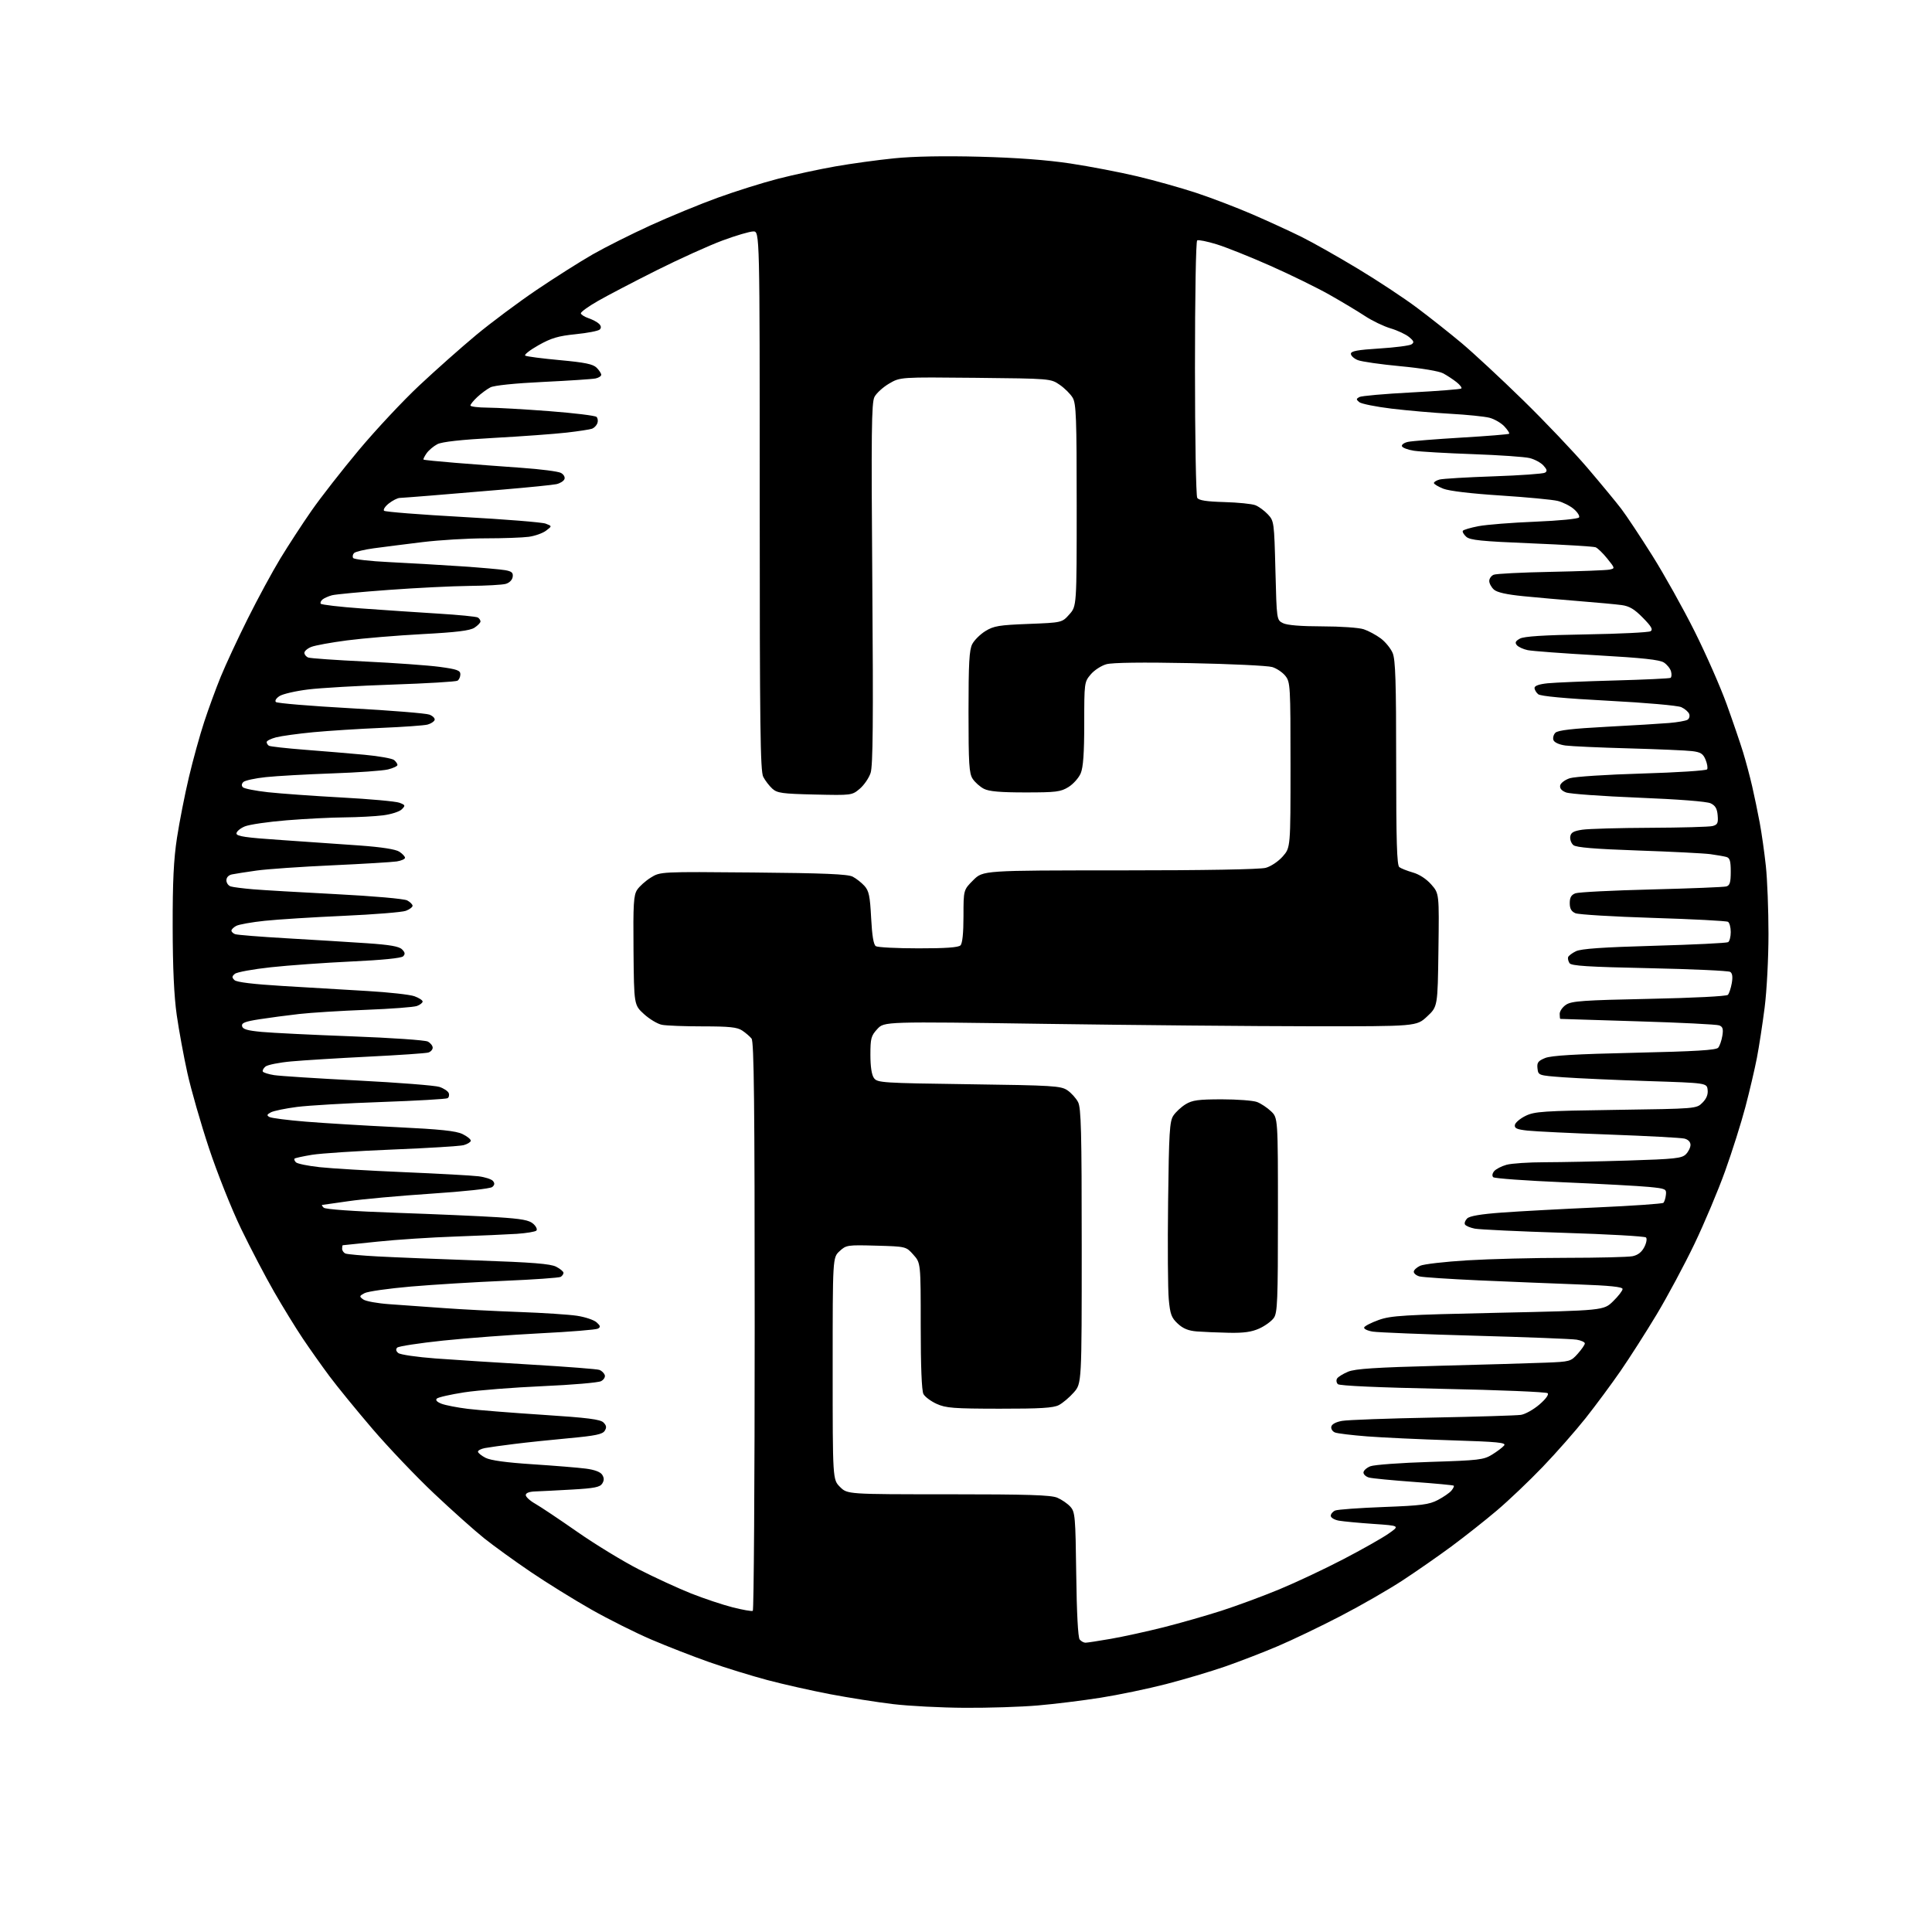 <?xml version="1.0" encoding="UTF-8" standalone="no"?>
<svg 
  version="1.1" 
  xmlns="http://www.w3.org/2000/svg" 
  xmlns:xlink="http://www.w3.org/1999/xlink" 
  xmlns:svg="http://www.w3.org/2000/svg"
  xmlns:rdf="http://www.w3.org/1999/02/22-rdf-syntax-ns#"
  xmlns:cc="http://creativecommons.org/ns#"
  xmlns:dc="http://purl.org/dc/elements/1.1/"
  viewBox="0 0 768 768"
  width="768"
  height="768"
>
<style>svg {background-color: white; }</style>"
<path stroke="none" fill="black" fill-rule="evenodd" d="M383.50,678.88C374.15,678.83 361.32,678.17 355.00,677.41C348.68,676.66 337.43,674.88 330.00,673.47C322.57,672.05 311.32,669.52 305.00,667.84C298.68,666.15 288.32,662.96 282.00,660.74C275.68,658.52 265.32,654.49 259.00,651.79C252.68,649.09 241.88,643.68 235.00,639.78C228.12,635.87 217.32,629.18 211.00,624.89C204.68,620.61 196.35,614.59 192.50,611.52C188.65,608.44 179.68,600.43 172.56,593.71C165.44,587.00 154.42,575.42 148.06,568.00C141.70,560.57 133.99,551.12 130.92,547.00C127.85,542.87 123.07,536.12 120.31,532.00C117.54,527.88 112.45,519.57 108.98,513.55C105.52,507.53 99.60,496.23 95.83,488.43C92.03,480.56 86.35,466.30 83.06,456.38C79.80,446.54 75.94,433.12 74.49,426.53C73.03,419.95 71.13,409.60 70.26,403.53C69.19,396.02 68.67,384.85 68.64,368.50C68.61,350.42 69.03,341.67 70.36,333.00C71.33,326.68 73.45,315.88 75.08,309.00C76.70,302.12 79.44,292.23 81.16,287.00C82.87,281.77 85.84,273.68 87.75,269.00C89.66,264.32 94.47,253.97 98.45,246.00C102.42,238.03 108.28,227.22 111.45,222.00C114.63,216.78 120.20,208.22 123.84,203.00C127.47,197.78 135.95,186.92 142.68,178.87C149.41,170.83 160.22,159.27 166.71,153.20C173.19,147.12 183.34,138.12 189.25,133.20C195.17,128.28 205.97,120.22 213.25,115.29C220.54,110.37 230.61,103.98 235.63,101.11C240.65,98.24 251.02,93.04 258.67,89.55C266.32,86.06 278.35,81.11 285.40,78.56C292.45,76.00 303.23,72.62 309.36,71.04C315.49,69.47 325.68,67.27 332.00,66.16C338.32,65.04 348.90,63.59 355.49,62.93C363.20,62.15 375.33,61.93 389.49,62.30C404.08,62.68 416.22,63.59 425.50,64.99C433.20,66.16 445.12,68.44 452.00,70.07C458.88,71.70 469.45,74.67 475.50,76.66C481.55,78.66 491.68,82.53 498.00,85.27C504.32,88.01 513.10,92.04 517.50,94.23C521.90,96.42 531.91,102.08 539.74,106.80C547.58,111.52 558.15,118.50 563.24,122.32C568.33,126.13 576.33,132.46 581.00,136.37C585.67,140.29 596.64,150.47 605.36,159.00C614.09,167.52 625.64,179.68 631.04,186.00C636.43,192.32 642.48,199.64 644.48,202.27C646.48,204.89 652.00,213.20 656.75,220.75C661.50,228.29 669.10,241.90 673.64,250.98C678.18,260.07 683.93,273.13 686.41,280.02C688.89,286.91 691.81,295.46 692.90,299.02C693.99,302.58 695.61,308.65 696.50,312.50C697.39,316.35 698.74,322.88 699.51,327.00C700.28,331.12 701.38,338.87 701.95,344.21C702.53,349.55 703.00,361.72 703.00,371.25C703.00,380.91 702.32,393.88 701.47,400.54C700.63,407.12 699.25,416.10 698.40,420.50C697.55,424.90 695.50,433.68 693.83,440.00C692.17,446.32 688.54,457.80 685.77,465.50C683.01,473.20 677.51,486.25 673.56,494.50C669.60,502.75 662.85,515.35 658.56,522.50C654.26,529.65 647.79,539.77 644.18,545.00C640.57,550.23 634.33,558.65 630.32,563.72C626.30,568.78 618.63,577.51 613.26,583.10C607.89,588.70 599.67,596.52 595.00,600.47C590.33,604.43 582.23,610.83 577.00,614.70C571.77,618.56 563.00,624.67 557.50,628.27C552.00,631.87 540.98,638.21 533.00,642.35C525.02,646.50 513.77,651.90 508.00,654.35C502.23,656.81 492.77,660.46 487.00,662.47C481.23,664.47 470.65,667.62 463.50,669.46C456.35,671.31 444.65,673.74 437.50,674.87C430.35,676.00 419.10,677.39 412.50,677.95C405.90,678.52 392.85,678.94 383.50,678.88zM431.49,653.00C432.18,653.00 436.73,652.30 441.62,651.45C446.50,650.60 455.90,648.54 462.50,646.88C469.10,645.21 479.45,642.25 485.50,640.31C491.55,638.36 501.90,634.54 508.50,631.81C515.10,629.08 526.53,623.70 533.90,619.86C541.28,616.02 549.38,611.45 551.90,609.69C556.50,606.50 556.50,606.50 546.00,605.78C540.23,605.39 534.04,604.80 532.25,604.49C530.46,604.17 529.00,603.30 529.00,602.56C529.00,601.82 529.79,600.88 530.75,600.46C531.71,600.05 540.38,599.42 550.00,599.06C565.10,598.49 568.06,598.10 571.57,596.27C573.80,595.10 576.23,593.43 576.96,592.55C577.69,591.67 578.11,590.78 577.89,590.58C577.68,590.37 570.52,589.70 562.00,589.08C553.48,588.46 545.49,587.69 544.25,587.36C543.01,587.04 542.00,586.13 542.00,585.36C542.00,584.58 543.24,583.46 544.75,582.86C546.26,582.27 556.95,581.48 568.50,581.13C587.90,580.52 589.78,580.30 593.14,578.22C595.14,576.99 597.29,575.36 597.91,574.61C598.87,573.46 595.47,573.12 576.77,572.54C564.52,572.16 549.55,571.46 543.50,570.99C537.45,570.52 531.69,569.83 530.70,569.44C529.71,569.06 529.04,568.02 529.21,567.14C529.40,566.14 531.03,565.26 533.51,564.82C535.70,564.43 551.90,563.84 569.50,563.51C587.10,563.17 602.89,562.69 604.59,562.43C606.29,562.18 609.58,560.34 611.90,558.35C614.43,556.19 615.77,554.37 615.22,553.82C614.73,553.33 595.99,552.54 573.59,552.09C547.81,551.56 532.47,550.87 531.82,550.22C531.24,549.64 531.10,548.64 531.51,547.99C531.91,547.33 533.88,546.11 535.87,545.28C538.70,544.10 546.70,543.58 572.00,542.92C589.88,542.46 608.97,541.90 614.43,541.68C624.10,541.30 624.43,541.21 627.18,538.13C628.73,536.39 630.00,534.55 630.00,534.03C630.00,533.51 628.54,532.84 626.75,532.54C624.96,532.24 606.86,531.53 586.52,530.97C566.17,530.41 547.82,529.67 545.73,529.34C543.63,529.01 542.08,528.26 542.27,527.69C542.46,527.12 545.07,525.78 548.06,524.71C552.93,522.97 557.88,522.67 595.49,521.85C637.48,520.94 637.48,520.94 641.24,517.27C643.31,515.25 645.00,513.06 645.00,512.40C645.00,511.55 639.94,511.03 627.25,510.57C617.49,510.21 599.83,509.49 588.00,508.97C576.17,508.44 565.49,507.73 564.25,507.39C563.01,507.05 562.00,506.22 562.00,505.54C562.00,504.87 563.15,503.80 564.56,503.15C565.97,502.51 574.41,501.54 583.31,501.00C592.21,500.46 609.91,500.01 622.62,500.01C635.34,500.00 647.18,499.71 648.92,499.37C651.07,498.94 652.58,497.77 653.63,495.75C654.49,494.09 654.79,492.39 654.31,491.91C653.84,491.44 639.06,490.60 621.48,490.06C603.89,489.51 588.03,488.76 586.23,488.40C584.43,488.04 582.69,487.31 582.36,486.77C582.03,486.24 582.41,485.16 583.21,484.36C584.20,483.38 588.59,482.63 597.08,482.01C603.91,481.51 620.98,480.58 635.00,479.96C649.02,479.33 660.82,478.51 661.22,478.14C661.62,477.76 662.07,476.35 662.22,474.99C662.49,472.64 662.19,472.49 655.59,471.83C651.79,471.45 636.49,470.62 621.59,469.98C606.69,469.35 594.09,468.44 593.59,467.96C593.05,467.44 593.20,466.47 593.95,465.56C594.65,464.72 596.86,463.58 598.86,463.02C600.86,462.47 607.71,462.01 614.09,462.01C620.46,462.00 635.27,461.70 647.00,461.34C665.82,460.75 668.54,460.46 670.16,458.84C671.17,457.83 672.00,456.15 672.00,455.11C672.00,453.94 671.07,452.98 669.59,452.61C668.27,452.28 654.88,451.56 639.84,451.01C624.80,450.47 610.11,449.75 607.19,449.43C602.95,448.96 601.95,448.51 602.19,447.17C602.36,446.25 604.28,444.63 606.45,443.57C610.03,441.83 613.39,441.60 642.38,441.19C674.36,440.73 674.36,440.73 676.75,438.34C678.35,436.74 679.03,435.07 678.81,433.23C678.50,430.50 678.50,430.50 655.00,429.74C642.08,429.32 627.00,428.64 621.50,428.24C611.52,427.50 611.50,427.49 611.18,424.73C610.91,422.40 611.40,421.74 614.18,420.59C616.61,419.59 626.16,419.02 649.73,418.49C674.12,417.94 682.21,417.45 683.02,416.47C683.61,415.76 684.35,413.63 684.66,411.74C685.10,409.02 684.83,408.15 683.40,407.60C682.41,407.22 667.85,406.49 651.05,405.99C634.25,405.48 620.39,405.05 620.25,405.03C620.11,405.01 620.00,404.11 620.00,403.02C620.00,401.94 621.15,400.29 622.57,399.37C624.77,397.92 629.44,397.60 655.54,397.06C673.06,396.70 686.34,396.03 686.86,395.47C687.35,394.94 688.05,392.85 688.41,390.83C688.85,388.33 688.65,386.89 687.78,386.34C687.08,385.89 672.61,385.23 655.63,384.87C631.19,384.36 624.58,383.94 623.90,382.86C623.42,382.11 623.17,381.05 623.34,380.50C623.51,379.95 624.91,378.88 626.46,378.13C628.50,377.14 637.04,376.54 657.60,375.96C673.18,375.52 686.39,374.88 686.96,374.52C687.53,374.17 688.00,372.36 688.00,370.50C688.00,368.64 687.51,366.81 686.91,366.44C686.31,366.07 672.92,365.37 657.16,364.88C641.40,364.39 627.49,363.55 626.25,363.02C624.62,362.31 624.00,361.20 624.00,359.00C624.00,356.76 624.59,355.73 626.25,355.10C627.49,354.64 641.10,353.95 656.50,353.57C671.90,353.18 685.29,352.65 686.25,352.37C687.64,351.97 688.00,350.75 688.00,346.50C688.00,342.24 687.64,341.04 686.25,340.65C685.29,340.39 682.43,339.89 679.89,339.54C677.36,339.20 664.42,338.54 651.15,338.09C633.98,337.49 626.56,336.88 625.46,335.96C624.60,335.25 624.04,333.74 624.20,332.59C624.44,330.95 625.47,330.35 629.00,329.82C631.48,329.45 643.62,329.11 656.00,329.06C668.38,329.01 679.54,328.70 680.80,328.36C682.75,327.83 683.06,327.18 682.80,324.13C682.58,321.42 681.87,320.22 680.00,319.33C678.48,318.60 667.28,317.73 651.36,317.09C636.99,316.51 624.02,315.58 622.54,315.01C620.78,314.35 619.97,313.39 620.19,312.25C620.37,311.29 622.09,309.99 624.01,309.36C625.94,308.73 638.77,307.90 652.77,307.49C666.66,307.08 678.29,306.33 678.61,305.82C678.93,305.30 678.65,303.58 677.99,301.99C677.01,299.61 676.05,299.00 672.65,298.58C670.37,298.30 659.05,297.81 647.50,297.49C635.95,297.18 624.62,296.66 622.32,296.36C619.83,296.02 617.89,295.15 617.53,294.22C617.20,293.35 617.54,292.03 618.29,291.28C619.27,290.30 625.02,289.63 638.58,288.91C648.99,288.37 660.21,287.68 663.53,287.40C666.85,287.12 670.13,286.54 670.82,286.11C671.50,285.69 671.80,284.65 671.48,283.81C671.15,282.96 669.74,281.75 668.34,281.11C666.91,280.46 654.16,279.33 639.35,278.56C622.08,277.65 612.40,276.75 611.45,275.96C610.65,275.30 610.00,274.17 610.00,273.45C610.00,272.61 611.87,271.95 615.25,271.61C618.14,271.32 630.14,270.82 641.92,270.50C653.69,270.18 663.66,269.71 664.07,269.46C664.48,269.20 664.57,268.07 664.27,266.93C663.98,265.80 662.70,264.20 661.44,263.37C659.74,262.25 652.92,261.52 634.83,260.49C621.45,259.74 609.05,258.81 607.27,258.44C605.50,258.07 603.56,257.17 602.96,256.45C602.13,255.46 602.43,254.83 604.19,253.86C605.82,252.96 613.58,252.46 630.62,252.18C643.89,251.96 655.36,251.39 656.12,250.93C657.18,250.27 656.48,249.04 653.07,245.57C649.69,242.12 647.70,240.94 644.58,240.52C642.33,240.22 634.88,239.52 628.00,238.98C621.12,238.43 611.04,237.54 605.59,237.00C598.85,236.33 595.09,235.49 593.84,234.36C592.83,233.44 592.00,231.91 592.00,230.95C592.00,230.00 592.79,228.88 593.75,228.47C594.71,228.06 604.95,227.54 616.50,227.32C628.05,227.09 638.52,226.69 639.78,226.43C642.05,225.95 642.04,225.94 638.91,222.04C637.18,219.88 635.09,217.87 634.27,217.55C633.45,217.23 621.95,216.53 608.72,215.99C588.81,215.17 584.35,214.72 582.85,213.37C581.86,212.47 581.25,211.40 581.50,211.00C581.75,210.60 584.55,209.77 587.73,209.16C590.90,208.55 601.05,207.75 610.28,207.38C619.75,206.99 627.34,206.26 627.70,205.68C628.04,205.13 627.12,203.64 625.64,202.37C624.17,201.10 621.29,199.65 619.23,199.13C617.18,198.62 606.95,197.65 596.50,196.97C584.80,196.22 576.06,195.18 573.75,194.27C571.69,193.45 570.00,192.43 570.00,192.01C570.00,191.58 571.01,190.96 572.25,190.62C573.49,190.29 583.14,189.71 593.69,189.35C604.25,188.99 613.46,188.33 614.15,187.90C615.13,187.30 614.99,186.65 613.55,185.06C612.52,183.92 610.07,182.59 608.09,182.10C606.12,181.60 595.95,180.90 585.50,180.53C575.05,180.16 564.51,179.55 562.08,179.18C559.65,178.81 557.49,177.99 557.29,177.37C557.08,176.76 558.17,175.98 559.71,175.65C561.24,175.32 570.82,174.56 580.99,173.95C591.16,173.35 599.68,172.66 599.91,172.42C600.15,172.19 599.28,170.86 597.99,169.48C596.69,168.11 594.03,166.57 592.07,166.06C590.10,165.56 583.10,164.84 576.50,164.48C569.90,164.11 559.39,163.19 553.14,162.44C546.90,161.68 541.13,160.52 540.33,159.86C539.06,158.80 539.06,158.55 540.35,157.83C541.16,157.37 550.49,156.55 561.08,156.00C571.68,155.44 580.60,154.74 580.91,154.43C581.22,154.12 580.35,152.98 578.99,151.90C577.62,150.82 575.25,149.26 573.72,148.43C572.08,147.54 565.10,146.37 556.72,145.58C548.90,144.85 541.26,143.76 539.75,143.15C538.24,142.55 537.00,141.42 537.00,140.64C537.00,139.56 539.60,139.08 548.33,138.53C554.57,138.14 560.30,137.40 561.08,136.89C562.24,136.13 562.08,135.60 560.15,133.99C558.86,132.91 555.54,131.35 552.78,130.53C550.02,129.71 545.45,127.51 542.63,125.65C539.81,123.79 533.45,119.97 528.50,117.17C523.55,114.37 512.97,109.19 505.00,105.66C497.02,102.12 487.41,98.28 483.65,97.12C479.88,95.96 476.40,95.25 475.90,95.56C475.39,95.88 475.01,117.58 475.02,146.31C475.02,173.91 475.43,197.13 475.92,197.90C476.56,198.91 479.54,199.38 486.65,199.58C492.07,199.73 497.62,200.29 499.00,200.82C500.38,201.35 502.62,203.00 504.00,204.47C506.45,207.10 506.51,207.55 507.00,226.80C507.50,246.45 507.50,246.45 510.00,247.71C511.63,248.53 517.07,248.98 525.60,248.99C532.81,248.99 540.23,249.51 542.10,250.14C543.97,250.76 547.01,252.40 548.86,253.77C550.70,255.14 552.84,257.76 553.61,259.60C554.72,262.27 555.00,271.06 555.00,303.35C555.00,334.50 555.29,343.97 556.25,344.70C556.94,345.22 559.37,346.18 561.66,346.84C564.20,347.56 567.03,349.41 568.96,351.61C572.10,355.19 572.10,355.19 571.80,377.67C571.50,400.15 571.50,400.15 567.29,404.07C563.08,408.00 563.08,408.00 521.29,407.96C498.30,407.94 450.70,407.50 415.50,407.00C351.50,406.07 351.50,406.07 348.75,409.05C346.27,411.74 346.00,412.76 346.00,419.32C346.00,424.04 346.50,427.30 347.42,428.56C348.76,430.40 350.67,430.53 385.17,431.00C418.72,431.46 421.71,431.65 424.30,433.40C425.84,434.44 427.75,436.56 428.55,438.10C429.76,440.44 430.00,449.77 430.00,495.42C430.00,549.93 430.00,549.93 426.85,553.52C425.12,555.49 422.44,557.75 420.90,558.55C418.71,559.68 413.54,560.00 397.30,559.98C379.06,559.96 375.99,559.72 372.33,558.06C370.04,557.02 367.68,555.26 367.08,554.15C366.39,552.86 366.00,543.12 366.00,527.08C366.00,502.03 366.00,502.03 363.08,498.77C360.17,495.50 360.17,495.50 348.32,495.17C336.80,494.85 336.38,494.92 333.73,497.37C331.00,499.90 331.00,499.90 331.00,544.03C331.00,588.15 331.00,588.15 333.92,591.08C336.85,594.00 336.85,594.00 376.96,594.00C408.56,594.00 417.75,594.29 420.28,595.36C422.05,596.11 424.40,597.73 425.50,598.96C427.37,601.05 427.52,602.87 427.82,625.83C428.01,641.18 428.53,650.93 429.19,651.73C429.77,652.43 430.81,653.00 431.49,653.00zM299.25,640.34C299.66,640.09 300.00,589.14 300.00,527.13C300.00,438.42 299.73,414.05 298.75,412.84C298.06,411.99 296.39,410.55 295.03,409.65C293.05,408.33 289.95,408.00 279.40,408.00C272.17,408.00 264.84,407.72 263.11,407.37C261.38,407.03 258.18,405.11 256.00,403.12C252.03,399.50 252.03,399.50 251.83,377.85C251.66,359.29 251.87,355.85 253.27,353.72C254.16,352.35 256.61,350.16 258.70,348.86C262.50,346.50 262.50,346.50 299.46,346.83C327.64,347.08 337.02,347.48 338.96,348.49C340.36,349.21 342.46,350.87 343.63,352.15C345.41,354.13 345.84,356.16 346.29,364.89C346.66,371.98 347.25,375.54 348.16,376.12C348.90,376.59 356.50,376.98 365.05,376.98C375.83,377.00 380.97,376.63 381.80,375.80C382.58,375.02 383.00,370.95 383.00,364.18C383.00,353.76 383.00,353.76 386.88,349.88C390.76,346.00 390.76,346.00 445.13,345.99C478.96,345.99 500.89,345.60 503.17,344.97C505.23,344.40 508.19,342.41 509.92,340.44C513.00,336.93 513.00,336.93 513.00,304.10C513.00,272.70 512.91,271.16 510.98,268.71C509.88,267.30 507.51,265.70 505.73,265.16C503.96,264.62 489.23,263.92 473.00,263.60C454.15,263.23 442.17,263.38 439.81,264.04C437.79,264.60 434.97,266.43 433.56,268.11C431.04,271.11 431.00,271.41 431.00,287.61C431.00,299.37 430.60,305.01 429.61,307.38C428.85,309.20 426.66,311.66 424.75,312.85C421.63,314.78 419.84,315.00 407.58,315.00C397.59,315.00 393.14,314.61 391.10,313.55C389.56,312.75 387.56,310.97 386.65,309.59C385.23,307.43 385.00,303.67 385.00,282.99C385.00,263.71 385.29,258.33 386.48,256.05C387.29,254.48 389.65,252.14 391.72,250.86C395.03,248.82 397.14,248.47 408.83,248.02C422.17,247.50 422.17,247.50 425.08,244.23C428.00,240.97 428.00,240.97 428.00,200.89C428.00,166.00 427.79,160.46 426.41,158.11C425.53,156.62 423.20,154.30 421.23,152.95C417.65,150.50 417.63,150.50 387.76,150.19C357.86,149.89 357.86,149.89 353.44,152.48C351.00,153.91 348.38,156.30 347.61,157.79C346.43,160.07 346.30,171.90 346.76,232.03C347.17,286.76 347.01,304.43 346.08,307.25C345.41,309.28 343.46,312.11 341.75,313.56C338.65,316.16 338.56,316.17 323.92,315.84C310.89,315.54 308.95,315.27 307.00,313.50C305.79,312.40 304.17,310.29 303.40,308.80C302.23,306.54 302.00,288.76 302.00,199.05C302.00,92.00 302.00,92.00 299.46,92.00C298.06,92.00 292.54,93.62 287.21,95.60C281.87,97.58 270.07,102.92 261.00,107.46C251.93,112.01 241.41,117.50 237.64,119.67C233.86,121.83 230.83,124.03 230.90,124.55C230.97,125.07 232.35,125.95 233.97,126.50C235.59,127.05 237.47,128.06 238.16,128.75C238.98,129.58 239.06,130.34 238.41,130.99C237.86,131.54 233.56,132.38 228.85,132.85C221.87,133.56 219.14,134.37 214.04,137.24C210.61,139.18 208.25,141.04 208.79,141.37C209.34,141.71 215.54,142.52 222.56,143.16C232.53,144.08 235.74,144.74 237.17,146.17C238.18,147.18 239.00,148.44 239.00,148.98C239.00,149.52 237.99,150.18 236.75,150.44C235.51,150.71 226.15,151.33 215.95,151.82C204.69,152.36 196.44,153.21 194.95,153.98C193.60,154.68 191.26,156.40 189.75,157.81C188.24,159.22 187.00,160.74 187.00,161.19C187.00,161.63 190.04,162.02 193.75,162.04C197.46,162.06 208.53,162.69 218.35,163.44C228.17,164.19 236.62,165.22 237.13,165.73C237.65,166.25 237.79,167.38 237.46,168.26C237.12,169.13 236.19,170.10 235.38,170.41C234.58,170.72 230.00,171.42 225.21,171.97C220.42,172.51 207.52,173.46 196.55,174.06C183.21,174.79 175.70,175.62 173.86,176.57C172.36,177.35 170.43,178.98 169.58,180.18C168.74,181.39 168.18,182.52 168.35,182.69C168.52,182.86 174.25,183.44 181.08,183.99C187.91,184.54 199.69,185.43 207.25,185.96C214.81,186.49 221.88,187.40 222.96,187.98C224.07,188.57 224.69,189.65 224.38,190.45C224.08,191.24 222.63,192.14 221.17,192.46C219.70,192.78 210.18,193.74 200.00,194.60C189.82,195.46 176.78,196.55 171.00,197.02C165.22,197.49 159.77,197.90 158.88,197.94C158.00,197.97 156.05,198.96 154.56,200.13C153.08,201.30 152.23,202.61 152.68,203.04C153.13,203.47 167.18,204.58 183.91,205.50C200.63,206.42 215.48,207.61 216.90,208.15C219.48,209.13 219.48,209.13 217.06,210.95C215.73,211.96 212.64,213.05 210.18,213.39C207.73,213.72 199.97,214.00 192.95,214.00C185.93,214.00 174.63,214.68 167.84,215.51C161.05,216.34 152.40,217.44 148.61,217.95C144.82,218.46 141.28,219.32 140.75,219.85C140.21,220.39 140.05,221.27 140.38,221.81C140.72,222.35 147.18,223.09 154.75,223.45C162.31,223.82 175.03,224.55 183.00,225.09C190.97,225.62 198.99,226.33 200.80,226.65C203.44,227.12 204.05,227.66 203.80,229.33C203.62,230.56 202.48,231.70 201.00,232.11C199.62,232.49 193.10,232.85 186.50,232.91C179.90,232.98 165.50,233.69 154.50,234.50C143.50,235.30 133.38,236.26 132.00,236.62C130.62,236.99 128.94,237.72 128.26,238.26C127.58,238.79 127.23,239.57 127.49,239.98C127.74,240.39 135.05,241.25 143.73,241.87C152.40,242.50 166.11,243.42 174.20,243.92C182.28,244.41 189.37,245.11 189.95,245.47C190.53,245.83 191.00,246.53 191.00,247.04C191.00,247.54 189.92,248.66 188.61,249.52C186.83,250.69 181.54,251.34 167.86,252.07C157.76,252.61 144.32,253.73 138.00,254.56C131.68,255.38 125.26,256.55 123.75,257.15C122.24,257.75 121.00,258.81 121.00,259.51C121.00,260.21 121.69,261.05 122.54,261.38C123.39,261.70 133.63,262.42 145.29,262.97C156.96,263.53 170.21,264.48 174.75,265.09C181.69,266.03 183.00,266.50 183.00,268.04C183.00,269.06 182.49,270.20 181.86,270.59C181.23,270.98 169.64,271.67 156.11,272.13C142.57,272.59 127.45,273.46 122.50,274.07C117.55,274.68 112.44,275.86 111.14,276.68C109.79,277.55 109.16,278.56 109.67,279.07C110.15,279.55 123.52,280.66 139.38,281.54C155.23,282.41 169.32,283.55 170.68,284.07C172.05,284.59 172.98,285.55 172.77,286.20C172.55,286.86 171.27,287.68 169.93,288.04C168.60,288.39 160.30,288.98 151.50,289.35C142.70,289.72 130.55,290.50 124.50,291.07C118.45,291.65 111.81,292.57 109.75,293.10C107.69,293.64 106.00,294.48 106.00,294.98C106.00,295.48 106.41,296.14 106.91,296.45C107.41,296.75 113.82,297.47 121.16,298.04C128.50,298.60 139.18,299.50 144.90,300.03C150.62,300.56 155.90,301.51 156.65,302.12C157.39,302.74 158.00,303.62 158.00,304.08C158.00,304.55 156.31,305.35 154.25,305.86C152.19,306.38 142.18,307.09 132.00,307.44C121.83,307.80 109.98,308.46 105.68,308.92C101.37,309.37 97.34,310.26 96.73,310.87C96.00,311.60 95.95,312.35 96.56,312.96C97.09,313.49 101.57,314.37 106.51,314.92C111.46,315.46 124.66,316.41 135.85,317.02C147.04,317.62 157.35,318.56 158.77,319.10C161.17,320.01 161.23,320.20 159.69,321.74C158.78,322.65 155.45,323.71 152.27,324.11C149.10,324.51 142.20,324.87 136.95,324.92C131.70,324.96 121.36,325.48 113.99,326.08C106.61,326.67 99.09,327.77 97.29,328.52C95.48,329.28 94.00,330.54 94.00,331.31C94.00,332.44 97.67,332.98 111.75,333.92C121.51,334.58 135.57,335.56 142.99,336.10C151.76,336.74 157.26,337.60 158.74,338.56C159.98,339.38 161.00,340.47 161.00,340.98C161.00,341.49 159.54,342.14 157.75,342.43C155.96,342.71 144.38,343.41 132.00,343.98C119.62,344.54 106.12,345.48 102.00,346.06C97.88,346.64 93.49,347.32 92.25,347.58C90.86,347.86 90.00,348.77 90.00,349.95C90.00,351.00 90.79,352.10 91.75,352.38C92.71,352.67 96.65,353.17 100.50,353.50C104.35,353.83 119.25,354.70 133.62,355.44C148.56,356.21 160.65,357.28 161.87,357.93C163.04,358.56 164.00,359.52 164.00,360.06C164.00,360.60 162.80,361.50 161.34,362.06C159.88,362.62 148.74,363.51 136.59,364.06C124.44,364.60 110.30,365.49 105.16,366.04C100.02,366.58 94.96,367.49 93.91,368.05C92.86,368.61 92.00,369.46 92.00,369.93C92.00,370.40 92.65,371.04 93.45,371.34C94.24,371.65 103.58,372.39 114.20,373.00C124.81,373.61 139.06,374.49 145.86,374.95C155.00,375.57 158.64,376.21 159.82,377.39C161.03,378.60 161.13,379.27 160.25,380.15C159.52,380.88 151.95,381.64 139.80,382.20C129.18,382.70 114.73,383.73 107.67,384.50C100.61,385.26 94.17,386.44 93.37,387.11C92.16,388.11 92.13,388.56 93.20,389.60C94.06,390.44 100.61,391.23 112.50,391.95C122.40,392.54 137.47,393.43 146.00,393.94C154.53,394.44 162.96,395.37 164.75,396.02C166.54,396.67 168.00,397.61 168.00,398.12C168.00,398.63 166.99,399.43 165.75,399.89C164.51,400.36 155.40,401.04 145.50,401.42C135.60,401.80 123.67,402.54 119.00,403.07C114.33,403.59 107.22,404.54 103.20,405.16C97.40,406.06 95.97,406.62 96.22,407.89C96.45,409.12 98.30,409.67 104.01,410.20C108.13,410.59 124.25,411.38 139.82,411.96C155.40,412.54 169.02,413.47 170.07,414.04C171.13,414.61 172.00,415.70 172.00,416.47C172.00,417.24 171.21,418.11 170.25,418.40C169.29,418.70 158.60,419.43 146.50,420.03C134.40,420.63 120.57,421.49 115.77,421.93C110.97,422.36 106.36,423.29 105.53,423.97C104.70,424.66 104.23,425.57 104.49,425.98C104.75,426.40 106.76,427.03 108.97,427.38C111.17,427.73 126.15,428.70 142.24,429.52C158.33,430.35 172.92,431.49 174.66,432.06C176.40,432.63 178.07,433.74 178.37,434.52C178.67,435.30 178.46,436.21 177.92,436.55C177.37,436.89 165.57,437.57 151.71,438.06C137.84,438.54 122.71,439.43 118.09,440.02C113.46,440.62 108.78,441.58 107.68,442.17C106.07,443.03 105.96,443.40 107.09,444.02C107.87,444.46 114.35,445.29 121.50,445.87C128.65,446.46 144.85,447.44 157.50,448.05C175.20,448.91 181.29,449.55 183.91,450.83C185.78,451.75 187.24,452.95 187.14,453.50C187.04,454.05 185.75,454.82 184.28,455.22C182.80,455.61 170.09,456.40 156.04,456.96C141.99,457.53 127.59,458.47 124.03,459.05C120.46,459.64 117.34,460.32 117.09,460.57C116.84,460.83 117.09,461.49 117.64,462.04C118.20,462.60 122.44,463.47 127.08,463.97C131.71,464.48 146.75,465.37 160.50,465.95C174.25,466.53 187.61,467.27 190.20,467.59C192.78,467.91 195.38,468.75 195.96,469.45C196.73,470.38 196.64,471.05 195.67,471.86C194.89,472.51 184.63,473.63 171.41,474.50C158.81,475.34 144.00,476.68 138.50,477.49C133.00,478.30 128.30,478.97 128.05,478.98C127.80,478.99 128.08,479.48 128.67,480.07C129.33,480.73 140.45,481.51 157.62,482.11C172.95,482.64 191.00,483.43 197.73,483.86C207.47,484.49 210.37,485.03 212.00,486.50C213.13,487.52 213.68,488.72 213.22,489.18C212.77,489.63 209.27,490.21 205.45,490.47C201.63,490.72 190.65,491.20 181.06,491.54C171.46,491.87 157.51,492.78 150.06,493.57C142.60,494.35 136.39,495.00 136.25,495.00C136.11,495.00 136.00,495.63 136.00,496.39C136.00,497.16 136.62,498.02 137.37,498.31C138.13,498.60 143.87,499.12 150.12,499.45C156.38,499.79 174.25,500.51 189.83,501.05C211.63,501.80 218.83,502.38 221.08,503.54C222.69,504.37 224.00,505.46 224.00,505.97C224.00,506.47 223.50,507.19 222.89,507.57C222.28,507.94 212.27,508.65 200.64,509.14C189.01,509.63 172.23,510.66 163.35,511.42C154.47,512.19 146.18,513.37 144.92,514.04C142.79,515.18 142.75,515.35 144.40,516.55C145.36,517.26 150.06,518.11 154.83,518.44C159.60,518.78 169.35,519.48 176.50,519.99C183.65,520.51 197.15,521.21 206.50,521.54C215.85,521.88 226.15,522.55 229.38,523.04C232.62,523.53 236.12,524.71 237.17,525.66C238.71,527.05 238.81,527.52 237.69,528.15C236.94,528.58 226.68,529.41 214.91,530.00C203.13,530.60 185.71,531.90 176.19,532.90C166.67,533.90 158.44,535.16 157.90,535.70C157.25,536.35 157.40,537.09 158.32,537.85C159.10,538.49 165.75,539.46 173.11,540.01C180.48,540.55 197.80,541.67 211.62,542.48C225.44,543.30 237.44,544.23 238.29,544.56C239.15,544.89 240.09,545.79 240.39,546.56C240.69,547.35 240.05,548.44 238.94,549.03C237.85,549.62 227.40,550.51 215.73,551.02C204.05,551.54 190.02,552.64 184.54,553.48C179.07,554.33 174.16,555.44 173.63,555.97C173.02,556.58 173.72,557.32 175.54,558.02C177.12,558.62 181.81,559.53 185.96,560.04C190.11,560.55 203.58,561.62 215.90,562.42C233.58,563.57 238.64,564.21 239.89,565.46C241.09,566.67 241.21,567.45 240.38,568.77C239.51,570.15 236.68,570.74 226.39,571.69C219.30,572.34 209.45,573.37 204.50,573.99C199.55,574.60 194.26,575.34 192.75,575.63C191.24,575.92 190.00,576.56 190.00,577.05C190.00,577.55 191.35,578.65 193.00,579.50C195.00,580.53 201.23,581.39 211.75,582.07C220.41,582.64 229.93,583.41 232.89,583.80C236.37,584.25 238.68,585.12 239.39,586.25C240.19,587.52 240.19,588.48 239.39,589.75C238.50,591.17 236.25,591.62 227.40,592.12C221.40,592.47 214.81,592.80 212.75,592.87C210.38,592.95 209.00,593.48 209.00,594.32C209.00,595.04 210.69,596.59 212.75,597.75C214.81,598.92 222.35,603.96 229.50,608.95C236.65,613.94 247.68,620.66 254.00,623.89C260.32,627.12 269.65,631.40 274.71,633.42C279.78,635.43 287.21,637.91 291.21,638.93C295.22,639.95 298.84,640.58 299.25,640.34zM488.50,529.80C484.10,529.71 478.38,529.47 475.80,529.27C472.39,529.00 470.29,528.14 468.17,526.16C465.66,523.82 465.15,522.44 464.60,516.46C464.24,512.63 464.12,495.23 464.34,477.78C464.67,450.10 464.94,445.74 466.42,443.49C467.35,442.07 469.55,440.03 471.30,438.96C473.97,437.33 476.36,437.01 485.68,437.00C491.84,437.00 498.14,437.48 499.68,438.06C501.23,438.65 503.74,440.31 505.25,441.75C508.00,444.37 508.00,444.37 508.00,482.96C508.00,517.04 507.81,521.83 506.37,523.89C505.47,525.17 502.88,527.06 500.62,528.09C497.56,529.48 494.44,529.92 488.50,529.80z" />

</svg>